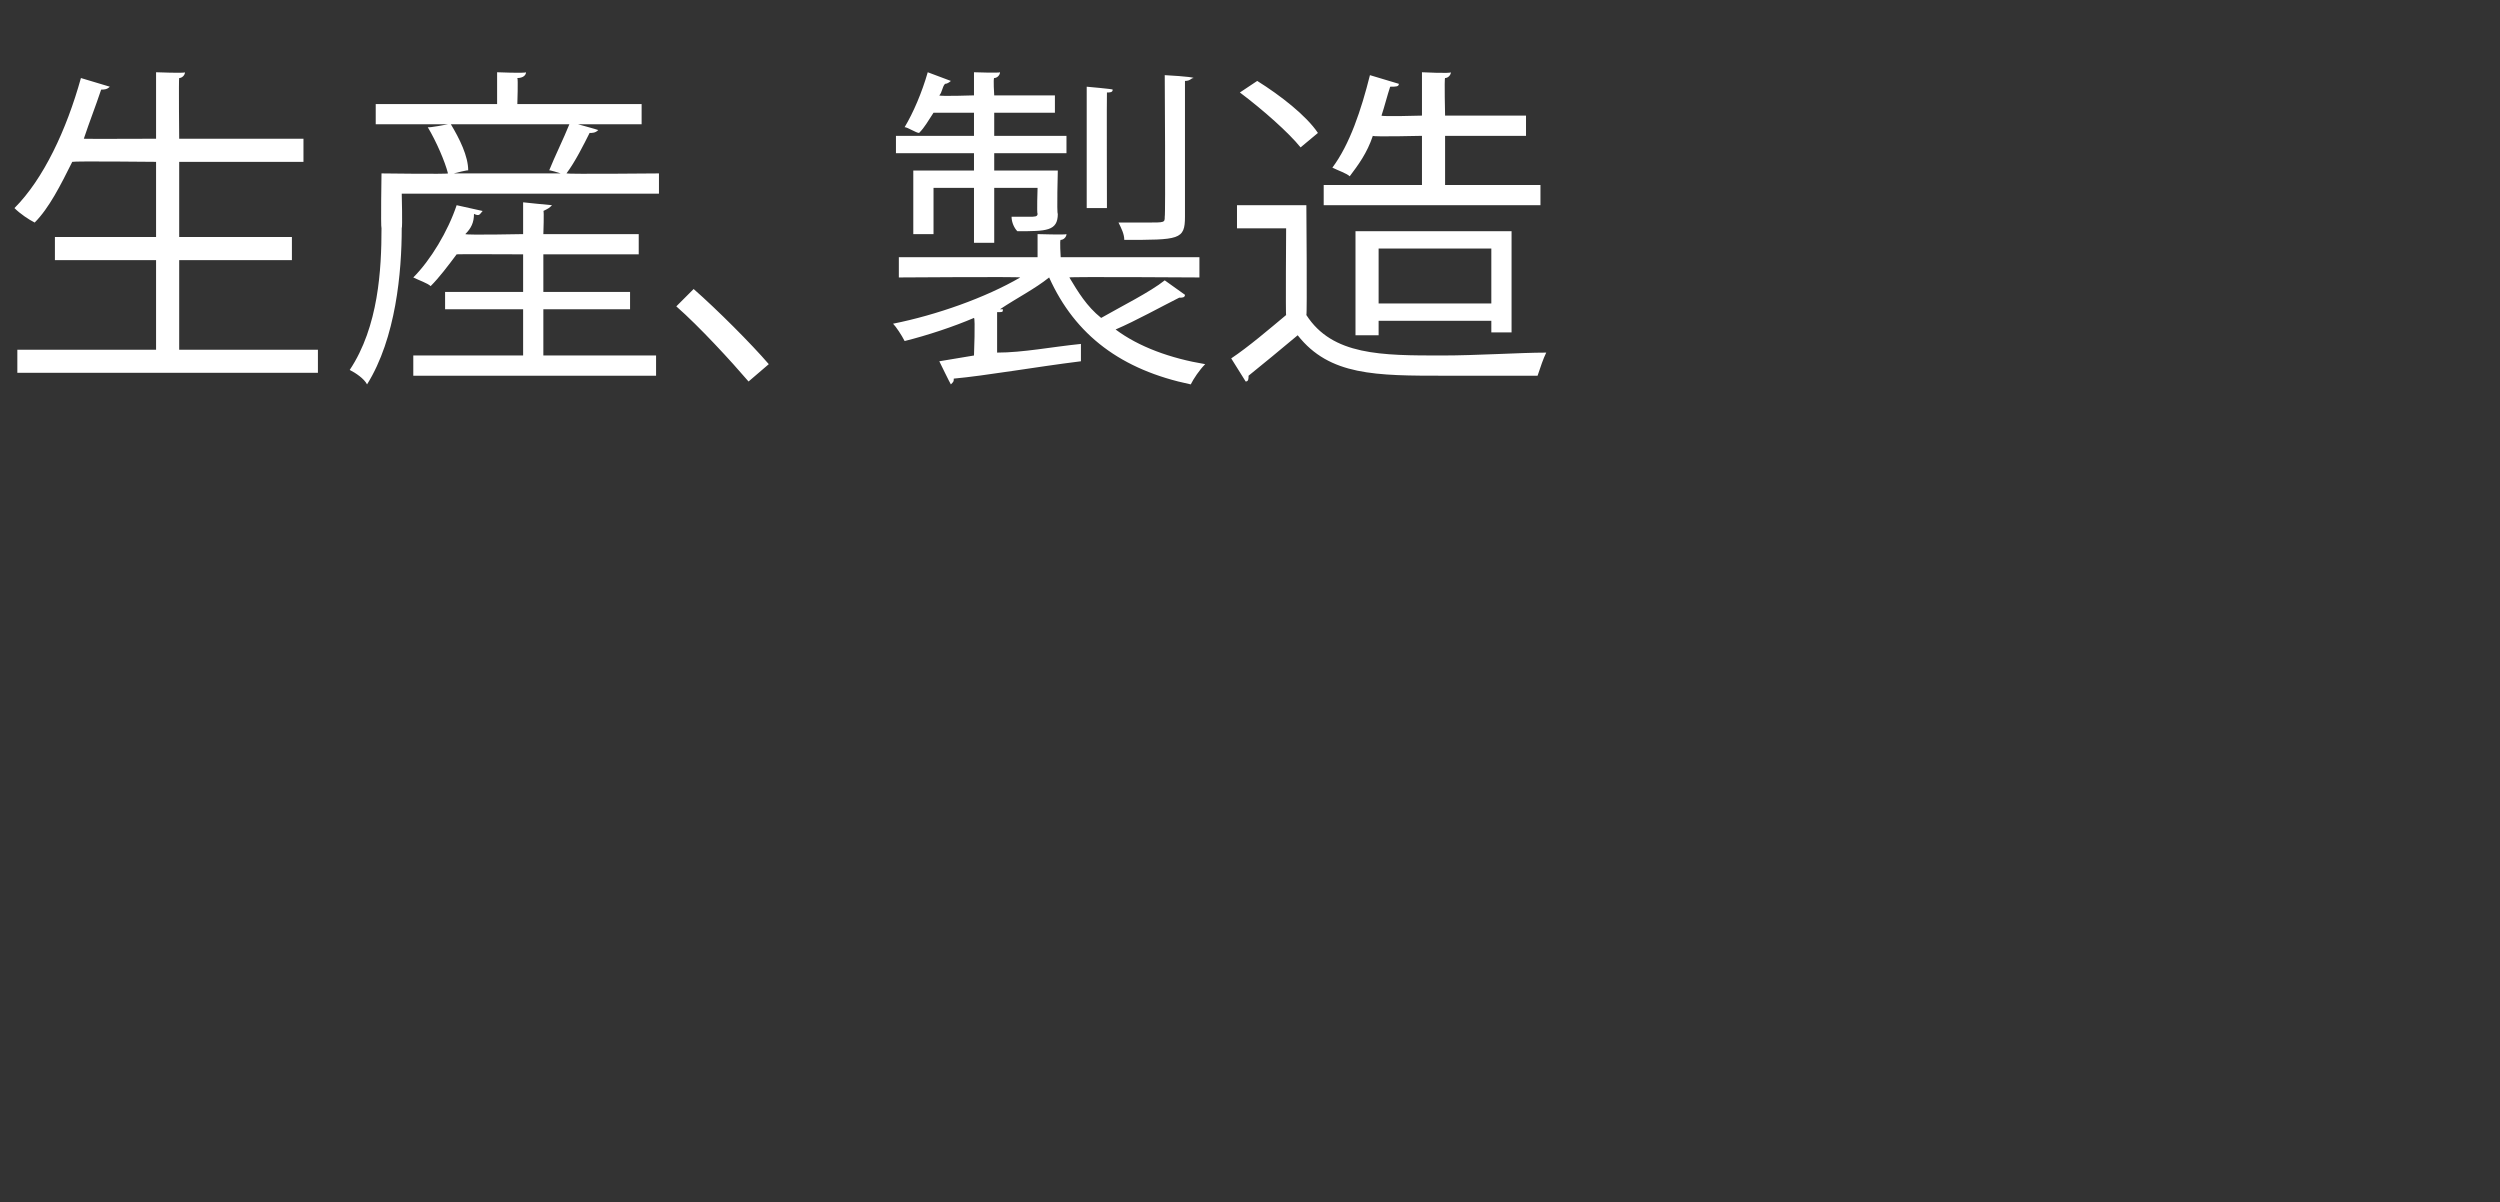 <?xml version="1.0" standalone="no"?><!DOCTYPE svg PUBLIC "-//W3C//DTD SVG 1.1//EN" "http://www.w3.org/Graphics/SVG/1.1/DTD/svg11.dtd"><svg xmlns="http://www.w3.org/2000/svg" version="1.1" width="86.5px" height="41.6px" viewBox="0 -3 86.5 41.6" style="top:-3px"><rect x="0" y="-3" width="86.5" height="41.6" fill="#333333" stroke="none"/>  <desc>生産、製造</desc>  <defs/>  <g id="Polygon175486">    <path d="M 6.2 9.1 L 11 9.1 L 11 9.9 L 0.6 9.9 L 0.6 9.1 L 5.4 9.1 L 5.4 6 L 1.9 6 L 1.9 5.2 L 5.4 5.2 L 5.4 2.6 C 5.4 2.6 2.55 2.57 2.5 2.6 C 2.1 3.4 1.7 4.2 1.2 4.7 C 1 4.6 0.7 4.4 0.5 4.2 C 1.5 3.2 2.3 1.5 2.8 -0.3 C 2.8 -0.3 3.8 0 3.8 0 C 3.7 0.1 3.6 0.1 3.5 0.1 C 3.3 0.7 3.1 1.2 2.9 1.8 C 2.89 1.81 5.4 1.8 5.4 1.8 L 5.4 -0.5 C 5.4 -0.5 6.42 -0.46 6.4 -0.5 C 6.4 -0.4 6.3 -0.3 6.2 -0.3 C 6.18 -0.29 6.2 1.8 6.2 1.8 L 10.5 1.8 L 10.5 2.6 L 6.2 2.6 L 6.2 5.2 L 10.1 5.2 L 10.1 6 L 6.2 6 L 6.2 9.1 Z M 20.7 1.5 C 20.6 1.6 20.5 1.6 20.4 1.6 C 20.2 2 19.9 2.6 19.6 3 C 19.63 3.03 22.8 3 22.8 3 L 22.8 3.7 L 13.9 3.7 C 13.9 3.7 13.93 4.86 13.9 4.9 C 13.9 6.4 13.7 8.7 12.7 10.3 C 12.6 10.1 12.3 9.9 12.1 9.8 C 13.1 8.3 13.2 6.3 13.2 4.9 C 13.17 4.86 13.2 3 13.2 3 C 13.2 3 15.49 3.03 15.5 3 C 15.4 2.6 15.1 1.9 14.8 1.4 C 14.84 1.43 15.5 1.3 15.5 1.3 L 13 1.3 L 13 0.6 L 17.2 0.6 L 17.2 -0.5 C 17.2 -0.5 18.16 -0.46 18.2 -0.5 C 18.2 -0.4 18.1 -0.3 17.9 -0.3 C 17.93 -0.29 17.9 0.6 17.9 0.6 L 22.2 0.6 L 22.2 1.3 L 20 1.3 C 20 1.3 20.66 1.48 20.7 1.5 Z M 19 2.9 C 19.2 2.4 19.5 1.8 19.7 1.3 C 19.7 1.3 15.6 1.3 15.6 1.3 C 15.9 1.8 16.2 2.4 16.2 2.9 C 16.24 2.86 15.7 3 15.7 3 L 19.4 3 C 19.4 3 18.97 2.86 19 2.9 Z M 18.8 7.7 L 18.8 9.3 L 22.7 9.3 L 22.7 10 L 14.3 10 L 14.3 9.3 L 18.1 9.3 L 18.1 7.7 L 15.4 7.7 L 15.4 7.1 L 18.1 7.1 L 18.1 5.8 C 18.1 5.8 15.79 5.79 15.8 5.8 C 15.5 6.2 15.2 6.6 14.9 6.9 C 14.8 6.8 14.5 6.7 14.3 6.6 C 14.9 6 15.5 5 15.8 4.1 C 15.8 4.1 16.7 4.3 16.7 4.3 C 16.6 4.4 16.6 4.5 16.4 4.4 C 16.4 4.7 16.3 4.9 16.1 5.1 C 16.15 5.14 18.1 5.1 18.1 5.1 L 18.1 4 C 18.1 4 19.05 4.1 19.1 4.1 C 19 4.2 19 4.2 18.8 4.3 C 18.83 4.27 18.8 5.1 18.8 5.1 L 22.1 5.1 L 22.1 5.8 L 18.8 5.8 L 18.8 7.1 L 21.8 7.1 L 21.8 7.7 L 18.8 7.7 Z M 24 7 C 24.8 7.7 26 8.9 26.6 9.6 C 26.6 9.6 25.9 10.2 25.9 10.2 C 25.3 9.5 24.2 8.3 23.4 7.6 C 23.4 7.6 24 7 24 7 Z M 33.7 2.9 L 33.7 2.3 L 31 2.3 L 31 1.7 L 33.7 1.7 L 33.7 0.9 C 33.7 0.9 32.26 0.9 32.3 0.9 C 32.1 1.2 32 1.4 31.8 1.6 C 31.7 1.6 31.4 1.4 31.3 1.4 C 31.6 0.9 31.9 0.2 32.1 -0.5 C 32.1 -0.5 32.9 -0.2 32.9 -0.2 C 32.9 -0.2 32.8 -0.1 32.7 -0.1 C 32.6 0 32.6 0.2 32.5 0.3 C 32.51 0.34 33.7 0.3 33.7 0.3 L 33.7 -0.5 C 33.7 -0.5 34.58 -0.47 34.6 -0.5 C 34.6 -0.4 34.5 -0.3 34.4 -0.3 C 34.36 -0.3 34.4 0.3 34.4 0.3 L 36.5 0.3 L 36.5 0.9 L 34.4 0.9 L 34.4 1.7 L 36.9 1.7 L 36.9 2.3 L 34.4 2.3 L 34.4 2.9 L 36.6 2.9 C 36.6 2.9 36.56 4.39 36.6 4.4 C 36.6 5 36.2 5 35.2 5 C 35.1 4.9 35 4.7 35 4.5 C 35 4.5 35.6 4.5 35.6 4.5 C 35.8 4.5 35.9 4.5 35.9 4.4 C 35.87 4.39 35.9 3.5 35.9 3.5 L 34.4 3.5 L 34.4 5.4 L 33.7 5.4 L 33.7 3.5 L 32.3 3.5 L 32.3 5.1 L 31.6 5.1 L 31.6 2.9 L 33.7 2.9 Z M 37 6.6 C 37.3 7.1 37.6 7.6 38.1 8 C 38.8 7.6 39.8 7.1 40.3 6.7 C 40.3 6.7 41 7.2 41 7.2 C 41 7.3 40.9 7.3 40.8 7.3 C 40.2 7.6 39.3 8.1 38.6 8.4 C 39.4 9 40.5 9.4 41.7 9.6 C 41.5 9.8 41.3 10.1 41.2 10.3 C 38.8 9.8 37.2 8.6 36.3 6.6 C 35.8 7 35.2 7.3 34.6 7.7 C 34.6 7.7 34.7 7.7 34.7 7.7 C 34.7 7.8 34.7 7.8 34.5 7.8 C 34.5 7.8 34.5 9.2 34.5 9.2 C 35.4 9.2 36.4 9 37.4 8.9 C 37.4 8.9 37.4 9.5 37.4 9.5 C 35.8 9.7 34.1 10 33 10.1 C 33 10.2 33 10.2 32.9 10.3 C 32.87 10.26 32.5 9.5 32.5 9.5 L 33.7 9.3 C 33.7 9.3 33.75 8.01 33.7 8 C 33 8.3 32.1 8.6 31.3 8.8 C 31.2 8.6 31 8.3 30.9 8.2 C 32.4 7.9 34.1 7.3 35.3 6.6 C 35.29 6.57 31.1 6.6 31.1 6.6 L 31.1 5.9 L 35.9 5.9 L 35.9 5.1 C 35.9 5.1 36.89 5.13 36.9 5.1 C 36.9 5.2 36.8 5.3 36.7 5.3 C 36.66 5.29 36.7 5.9 36.7 5.9 L 41.5 5.9 L 41.5 6.6 C 41.5 6.6 36.98 6.57 37 6.6 Z M 41.3 -0.3 C 41.2 -0.3 41.2 -0.2 41 -0.2 C 41 -0.2 41 4.5 41 4.5 C 41 5.3 40.8 5.3 38.9 5.3 C 38.9 5.1 38.8 4.9 38.7 4.7 C 39.1 4.7 39.4 4.7 39.7 4.7 C 40.3 4.7 40.3 4.7 40.3 4.5 C 40.33 4.48 40.3 -0.4 40.3 -0.4 C 40.3 -0.4 41.26 -0.35 41.3 -0.3 Z M 38.5 0.1 C 38.5 0.2 38.4 0.2 38.3 0.2 C 38.29 0.23 38.3 4.2 38.3 4.2 L 37.6 4.2 L 37.6 0 C 37.6 0 38.51 0.08 38.5 0.1 Z M 52.3 8.5 L 51.6 8.5 L 51.6 8.1 L 47.7 8.1 L 47.7 8.6 L 46.9 8.6 L 46.9 5 L 52.3 5 L 52.3 8.5 Z M 47.7 7.5 L 51.6 7.5 L 51.6 5.6 L 47.7 5.6 L 47.7 7.5 Z M 53.3 3.4 L 53.3 4.1 L 45.8 4.1 L 45.8 3.4 L 49.2 3.4 L 49.2 1.7 C 49.2 1.7 47.51 1.74 47.5 1.7 C 47.3 2.3 47 2.7 46.7 3.1 C 46.6 3 46.3 2.9 46.1 2.8 C 46.7 2 47.1 0.8 47.4 -0.4 C 47.4 -0.4 48.4 -0.1 48.4 -0.1 C 48.4 0 48.3 0 48.1 0 C 48 0.3 47.9 0.7 47.8 1 C 47.8 1.04 49.2 1 49.2 1 L 49.2 -0.5 C 49.2 -0.5 50.2 -0.45 50.2 -0.5 C 50.2 -0.4 50.1 -0.3 50 -0.3 C 49.97 -0.29 50 1 50 1 L 52.8 1 L 52.8 1.7 L 50 1.7 L 50 3.4 L 53.3 3.4 Z M 43.5 -0.2 C 44.3 0.3 45.2 1 45.6 1.6 C 45.6 1.6 45 2.1 45 2.1 C 44.6 1.6 43.7 0.8 42.9 0.2 C 42.9 0.2 43.5 -0.2 43.5 -0.2 Z M 45.2 4.1 C 45.2 4.1 45.23 7.91 45.2 7.9 C 46.1 9.3 47.8 9.3 49.9 9.3 C 51.1 9.3 52.6 9.2 53.5 9.2 C 53.4 9.4 53.3 9.7 53.2 10 C 52.4 10 51.2 10 50 10 C 47.6 10 46 10 44.9 8.6 C 44.3 9.1 43.7 9.6 43.2 10 C 43.2 10.1 43.2 10.2 43.1 10.2 C 43.1 10.2 42.6 9.4 42.6 9.4 C 43.2 9 43.9 8.4 44.5 7.9 C 44.48 7.94 44.5 4.9 44.5 4.9 L 42.8 4.9 L 42.8 4.1 L 45.2 4.1 Z " stroke="none" fill="#fff"/>  </g></svg>
